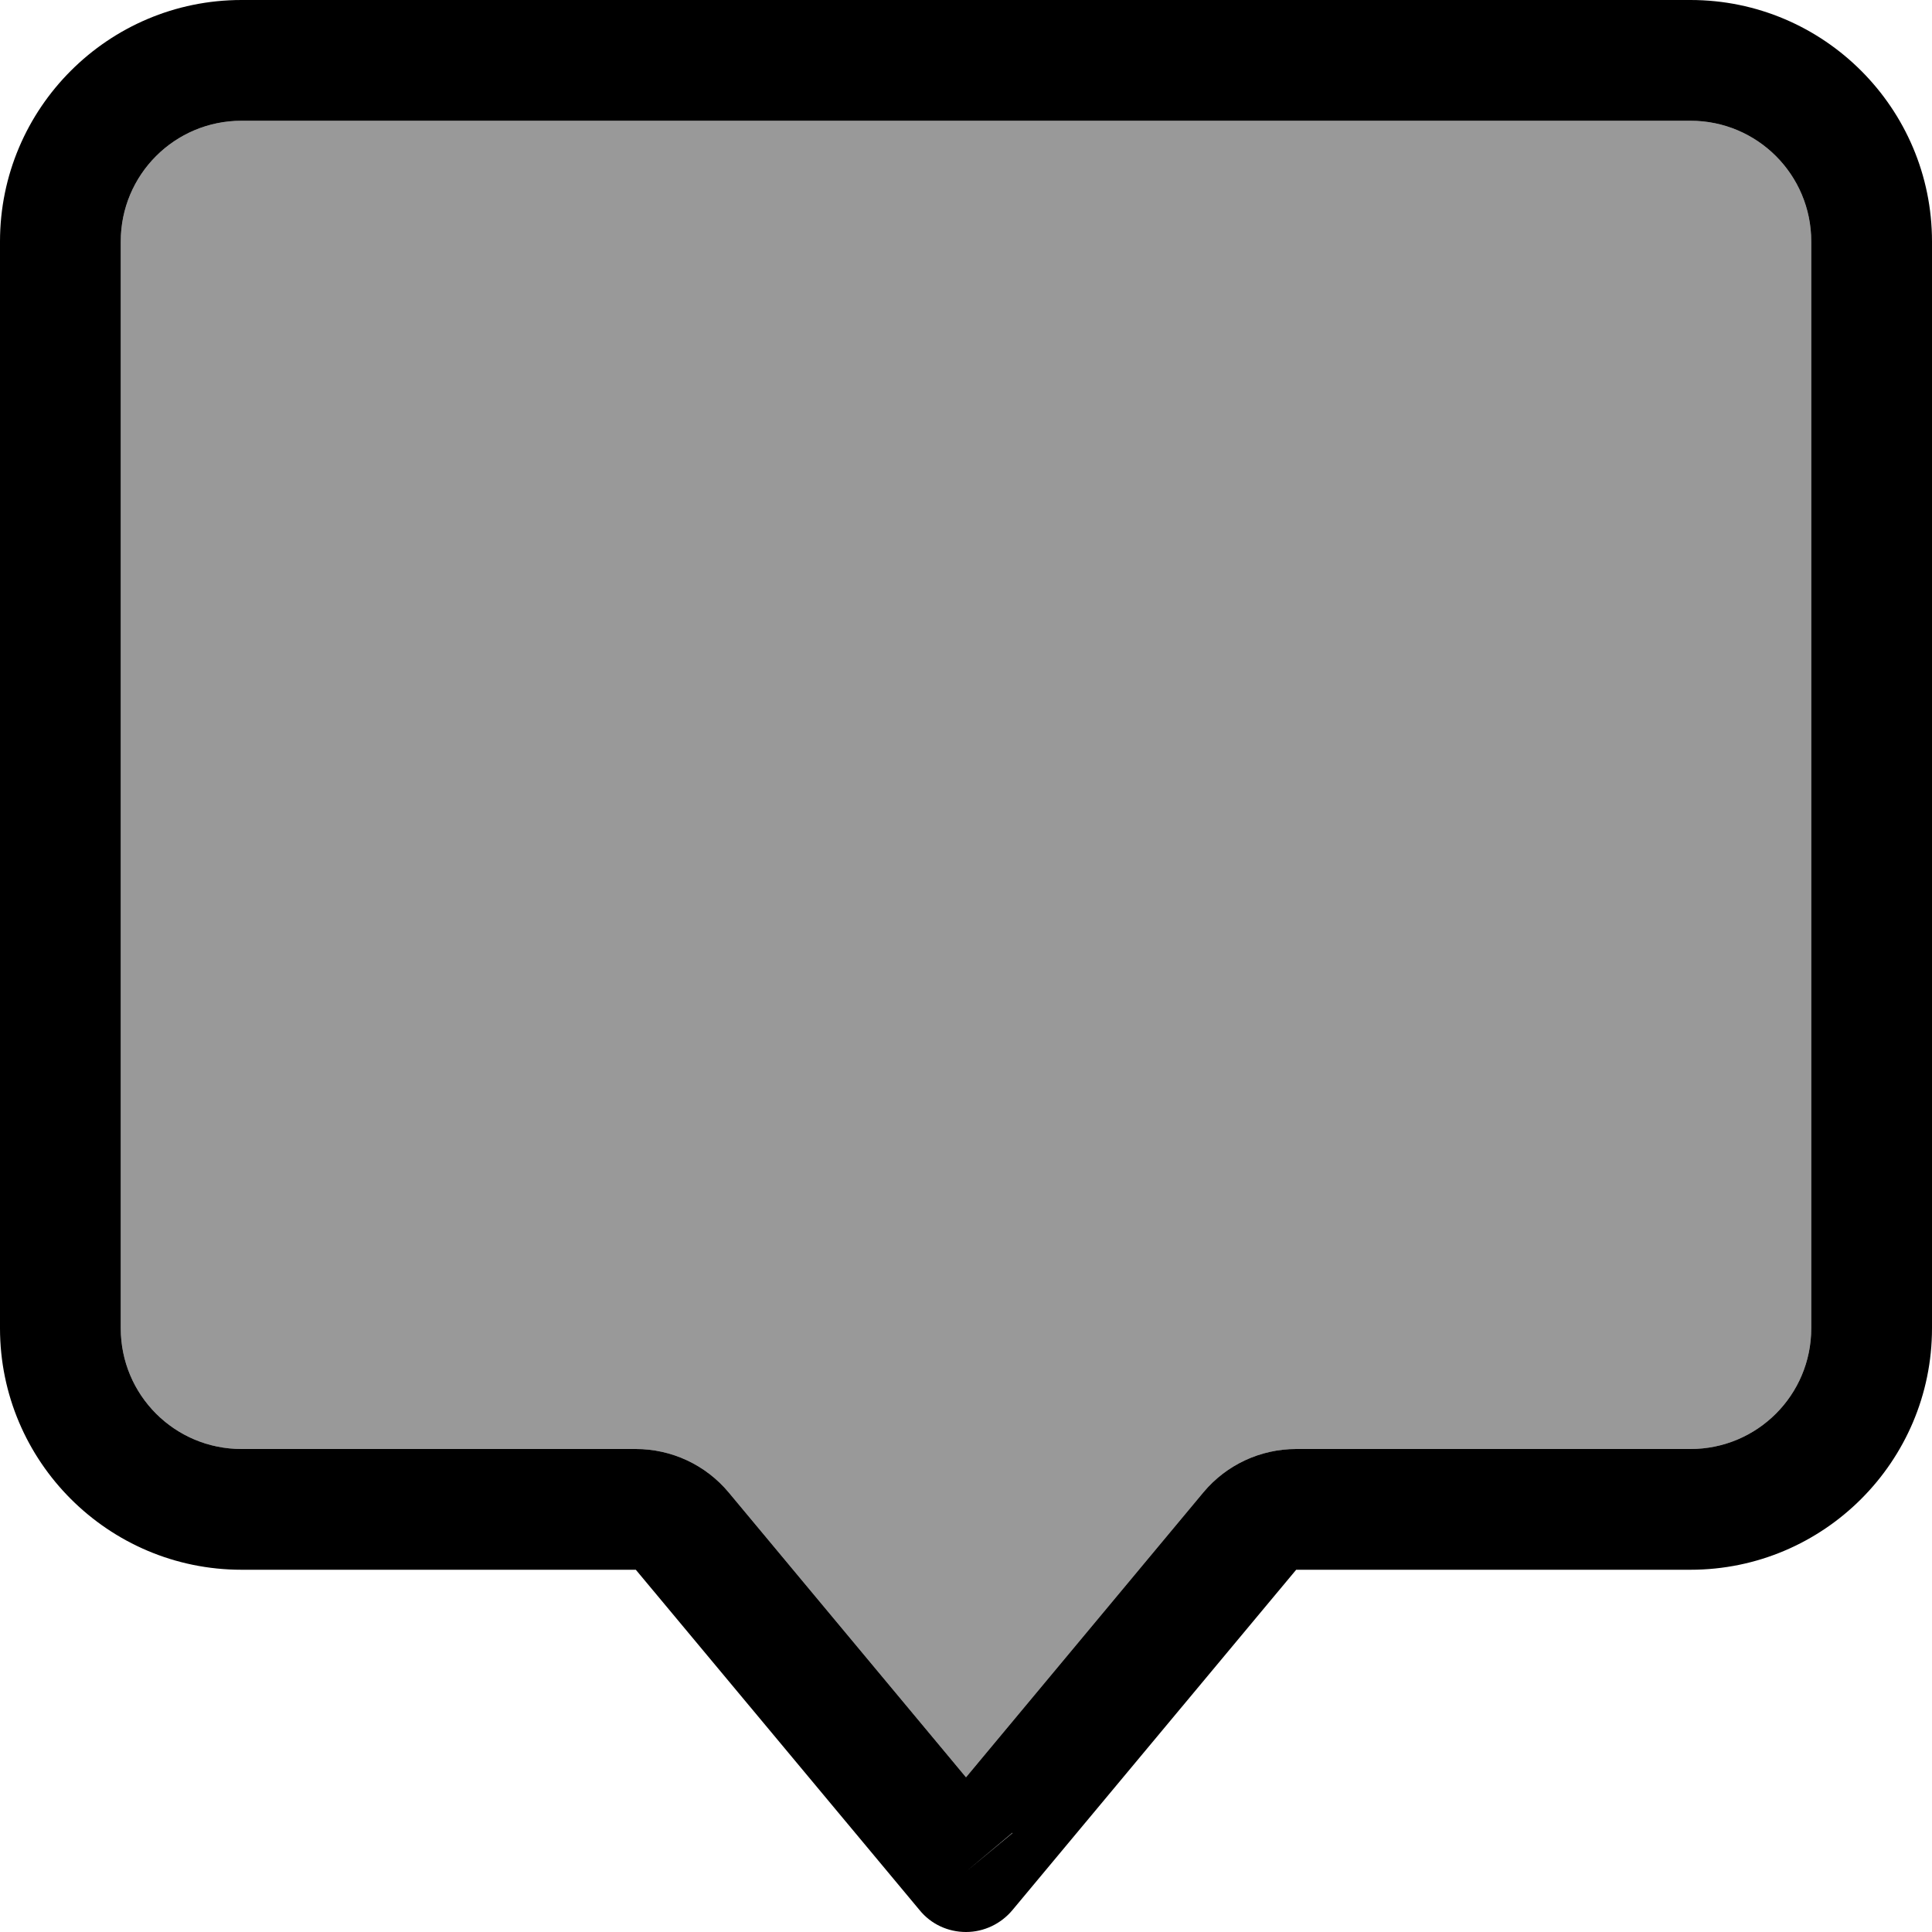 <svg xmlns="http://www.w3.org/2000/svg" viewBox="0 0 512 512"><!--! Font Awesome Pro 6.7.2 by @fontawesome - https://fontawesome.com License - https://fontawesome.com/license (Commercial License) Copyright 2024 Fonticons, Inc. --><defs><style>.fa-secondary{opacity:.4}</style></defs><path class="fa-secondary" d="M32 64l0 288c0 17.7 14.3 32 32 32l104.5 0c9.5 0 18.5 4.2 24.6 11.5L256 471l62.9-75.5C325 388.2 334 384 343.5 384L448 384c17.7 0 32-14.3 32-32l0-288c0-17.7-14.3-32-32-32L64 32C46.3 32 32 46.3 32 64z"/><path class="fa-primary" d="M343.5 384L448 384c17.7 0 32-14.3 32-32l0-288c0-17.7-14.3-32-32-32L64 32C46.3 32 32 46.3 32 64l0 288c0 17.7 14.3 32 32 32l104.5 0c9.5 0 18.5 4.2 24.6 11.5L256 471l62.9-75.5C325 388.2 334 384 343.5 384zM268.3 485.7s0 0 0 0L256 496l12.3-10.2s0 0 0 0zM168.5 416L64 416c-35.3 0-64-28.7-64-64L0 64C0 28.7 28.7 0 64 0L448 0c35.3 0 64 28.7 64 64l0 288c0 35.3-28.7 64-64 64l-104.5 0-75.2 90.2c-3 3.6-7.5 5.8-12.3 5.8s-9.3-2.1-12.3-5.8L168.5 416z"/></svg>